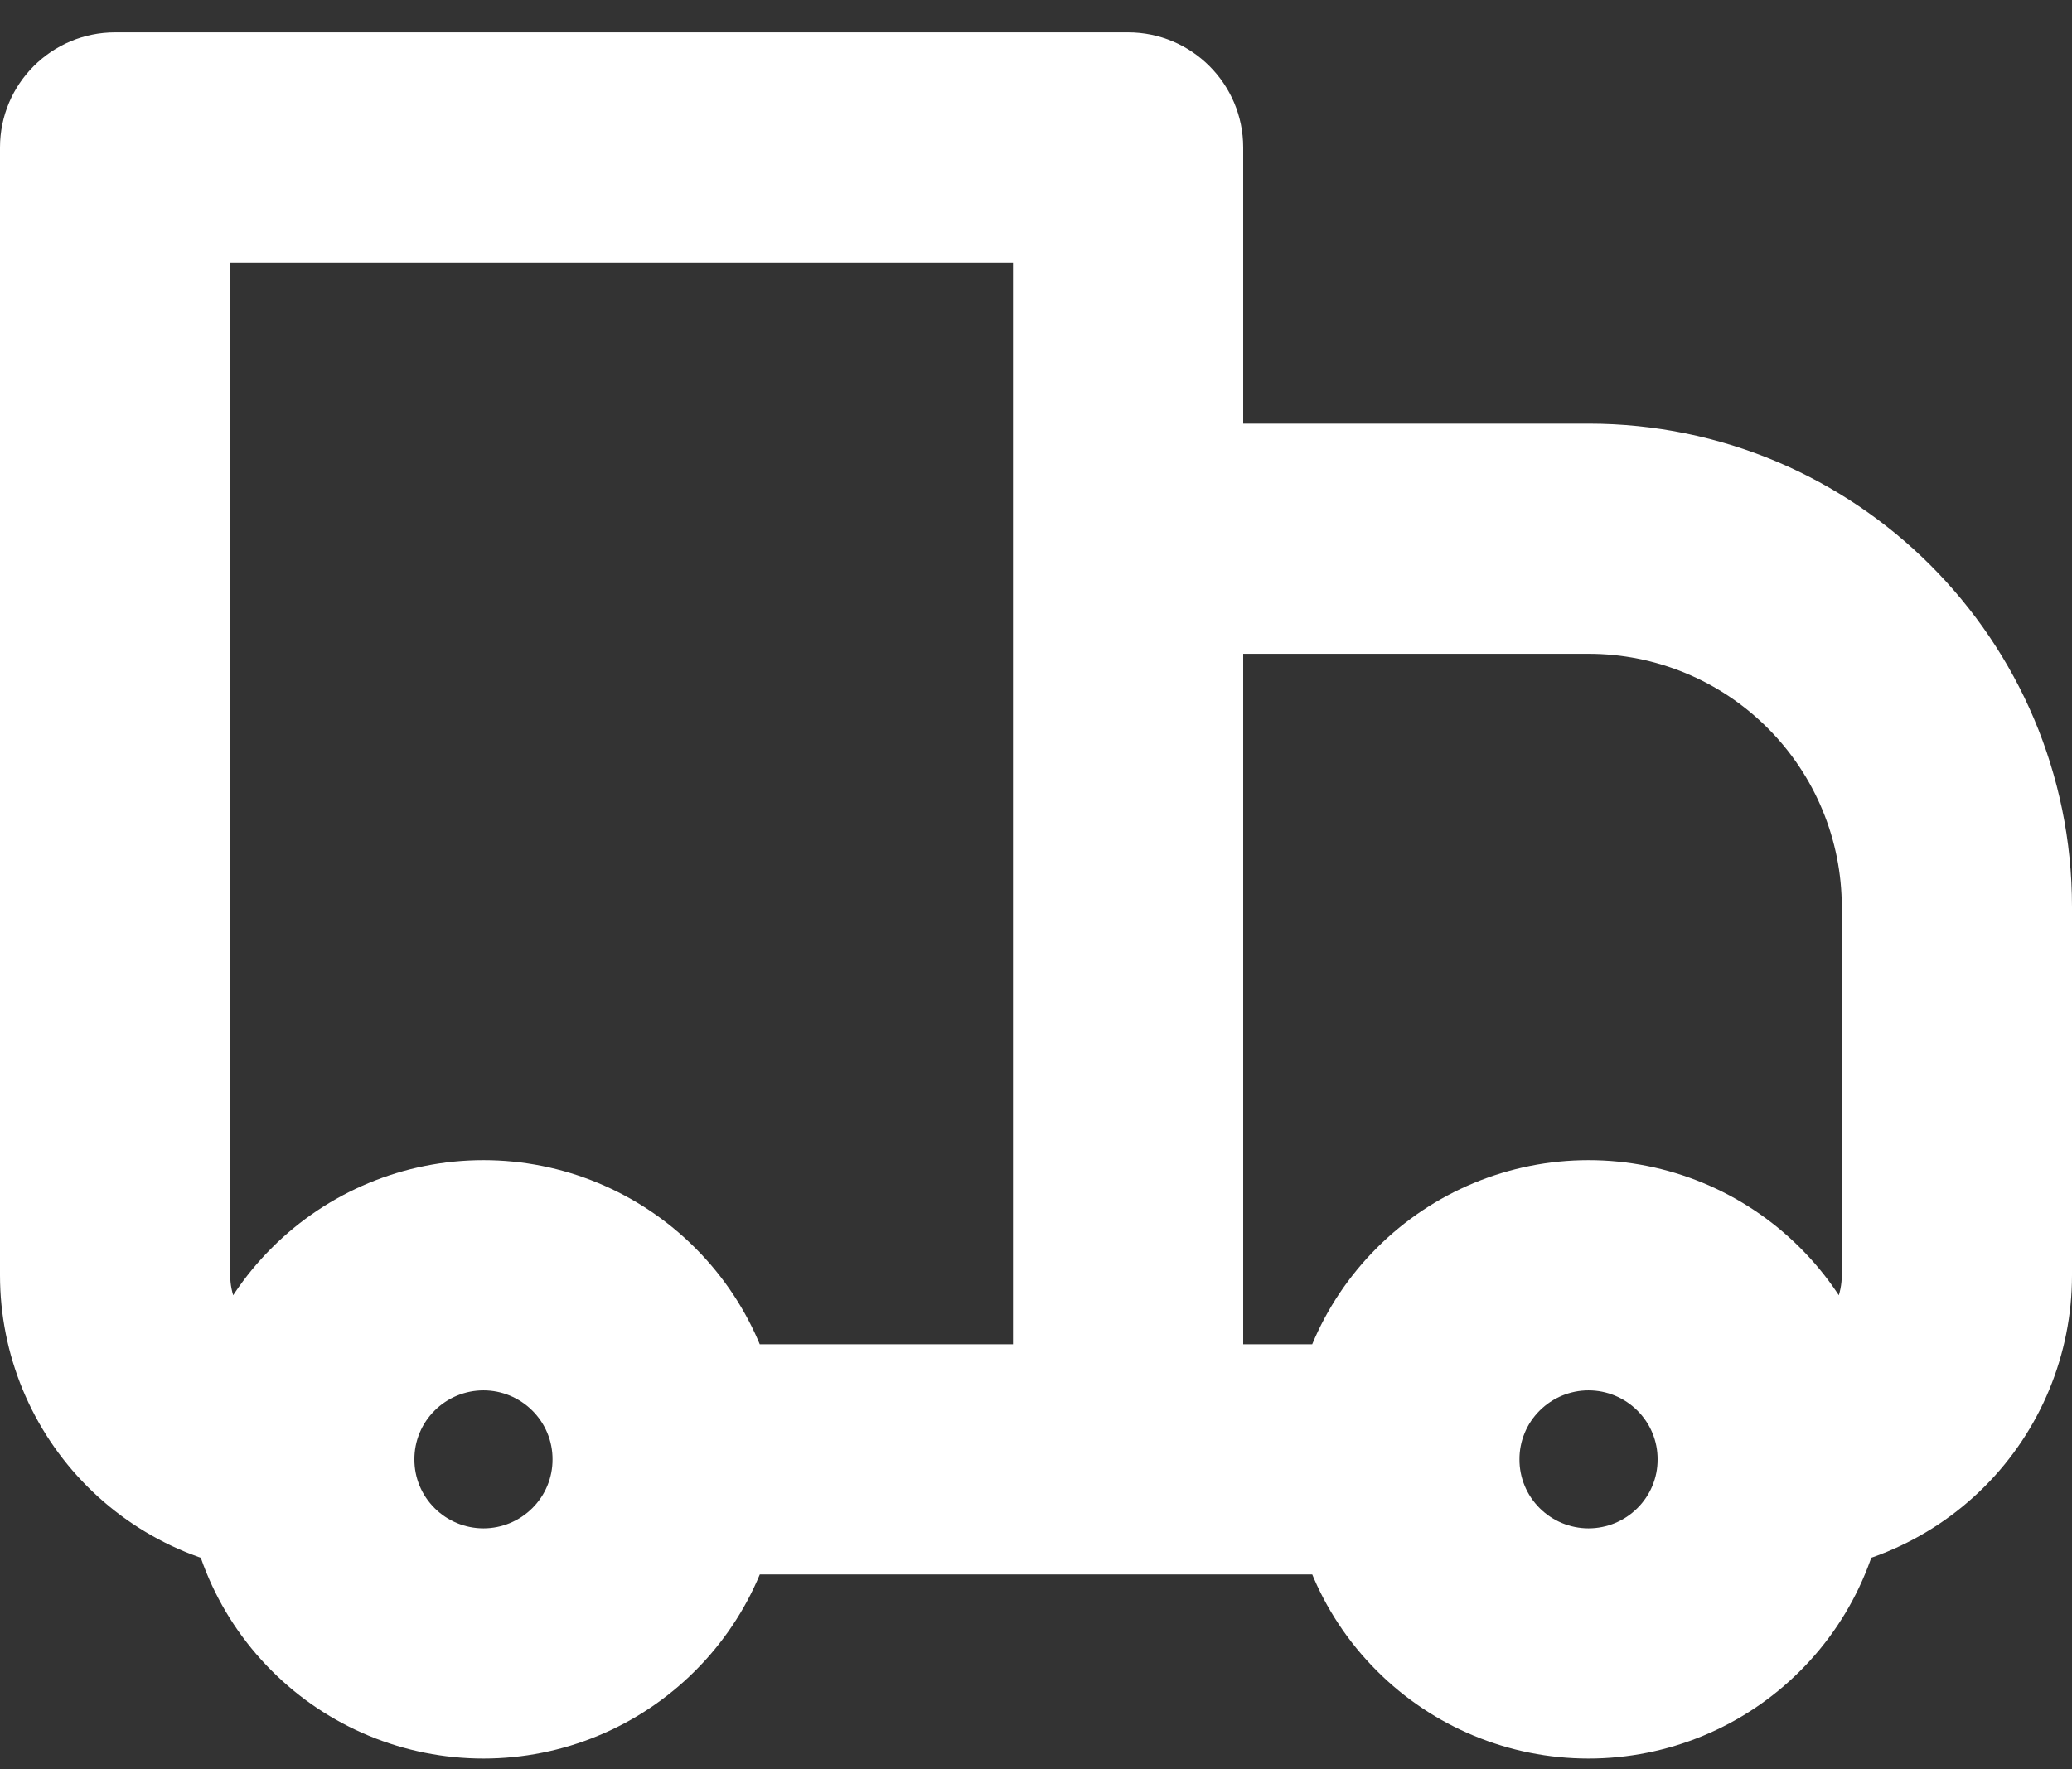 <?xml version="1.0" encoding="UTF-8"?> <svg xmlns="http://www.w3.org/2000/svg" width="48" height="41" viewBox="0 0 48 41" fill="none"><rect x="0" y="0" width="48" height="41" fill="#333333" stroke="none"/><path d="M2.667 3.417V0.75C1.195 0.75 0 1.945 0 3.417H2.667ZM26.133 3.417H28.8C28.8 1.945 27.605 0.75 26.133 0.75V3.417ZM26.133 12.483V9.817C25.426 9.817 24.748 10.098 24.248 10.598C23.748 11.098 23.467 11.776 23.467 12.483H26.133ZM2.667 6.083H26.133V0.75H2.667V6.083ZM23.467 3.417V33.817H28.8V3.417H23.467ZM5.333 29.55V3.417H0V29.55H5.333ZM26.133 15.15H36.8V9.817H26.133V15.15ZM42.667 21.017V29.55H48V21.017H42.667ZM28.8 33.817V12.483H23.467V33.817H28.8ZM37.931 34.948C37.631 35.247 37.224 35.416 36.8 35.416C36.376 35.416 35.969 35.247 35.669 34.948L31.898 38.719C33.198 40.02 34.961 40.75 36.8 40.75C38.639 40.75 40.402 40.02 41.702 38.719L37.931 34.948ZM35.669 32.686C35.969 32.387 36.376 32.218 36.8 32.218C37.224 32.218 37.631 32.387 37.931 32.686L41.702 28.915C40.402 27.614 38.639 26.884 36.8 26.884C34.961 26.884 33.198 27.614 31.898 28.915L35.669 32.686ZM12.331 34.948C12.031 35.247 11.624 35.416 11.2 35.416C10.776 35.416 10.369 35.247 10.069 34.948L6.298 38.719C7.598 40.02 9.361 40.75 11.2 40.75C13.039 40.75 14.802 40.02 16.102 38.719L12.331 34.948ZM10.069 32.686C10.369 32.387 10.776 32.218 11.2 32.218C11.624 32.218 12.031 32.387 12.331 32.686L16.102 28.915C14.802 27.614 13.039 26.884 11.2 26.884C9.361 26.884 7.598 27.614 6.298 28.915L10.069 32.686ZM37.931 32.686C38.08 32.834 38.199 33.01 38.279 33.204C38.36 33.398 38.401 33.607 38.4 33.817H43.733C43.734 32.906 43.556 32.004 43.207 31.163C42.858 30.322 42.347 29.558 41.702 28.915L37.931 32.686ZM38.4 33.817C38.401 34.027 38.36 34.236 38.279 34.43C38.199 34.624 38.08 34.8 37.931 34.948L41.702 38.719C42.347 38.076 42.858 37.312 43.207 36.471C43.556 35.63 43.734 34.728 43.733 33.817H38.4ZM32.533 31.15H26.133V36.484H32.533V31.15ZM35.669 34.948C35.52 34.8 35.401 34.624 35.321 34.43C35.24 34.236 35.199 34.027 35.2 33.817H29.867C29.867 35.588 30.545 37.367 31.898 38.719L35.669 34.948ZM35.2 33.817C35.199 33.607 35.24 33.398 35.321 33.204C35.401 33.01 35.52 32.834 35.669 32.686L31.898 28.915C31.253 29.558 30.741 30.322 30.393 31.163C30.044 32.004 29.866 32.906 29.867 33.817H35.2ZM10.069 34.948C9.92 34.8 9.801 34.624 9.721 34.43C9.64 34.236 9.599 34.027 9.6 33.817H4.267C4.267 35.588 4.945 37.367 6.298 38.719L10.069 34.948ZM9.6 33.817C9.599 33.607 9.64 33.398 9.721 33.204C9.801 33.01 9.92 32.834 10.069 32.686L6.298 28.915C5.653 29.558 5.141 30.322 4.793 31.163C4.444 32.004 4.266 32.906 4.267 33.817H9.6ZM26.133 31.15H15.467V36.484H26.133V31.15ZM12.331 32.686C12.48 32.834 12.599 33.01 12.679 33.204C12.76 33.398 12.801 33.607 12.8 33.817H18.133C18.133 32.046 17.455 30.267 16.102 28.915L12.331 32.686ZM12.8 33.817C12.801 34.027 12.76 34.236 12.679 34.43C12.599 34.624 12.48 34.8 12.331 34.948L16.102 38.719C16.747 38.076 17.259 37.312 17.607 36.471C17.956 35.63 18.134 34.728 18.133 33.817H12.8ZM42.667 29.55C42.667 29.975 42.498 30.382 42.198 30.682C41.898 30.982 41.491 31.15 41.067 31.15V36.484C42.906 36.484 44.669 35.753 45.969 34.453C47.27 33.153 48 31.389 48 29.55H42.667ZM36.8 15.15C38.356 15.15 39.848 15.768 40.948 16.869C42.049 17.969 42.667 19.461 42.667 21.017H48C48 14.83 42.987 9.817 36.8 9.817V15.15ZM0 29.55C0 31.389 0.73 33.153 2.031 34.453C3.331 35.753 5.095 36.484 6.933 36.484V31.15C6.509 31.15 6.102 30.982 5.802 30.682C5.502 30.382 5.333 29.975 5.333 29.55H0Z" fill="white"></path></svg> 